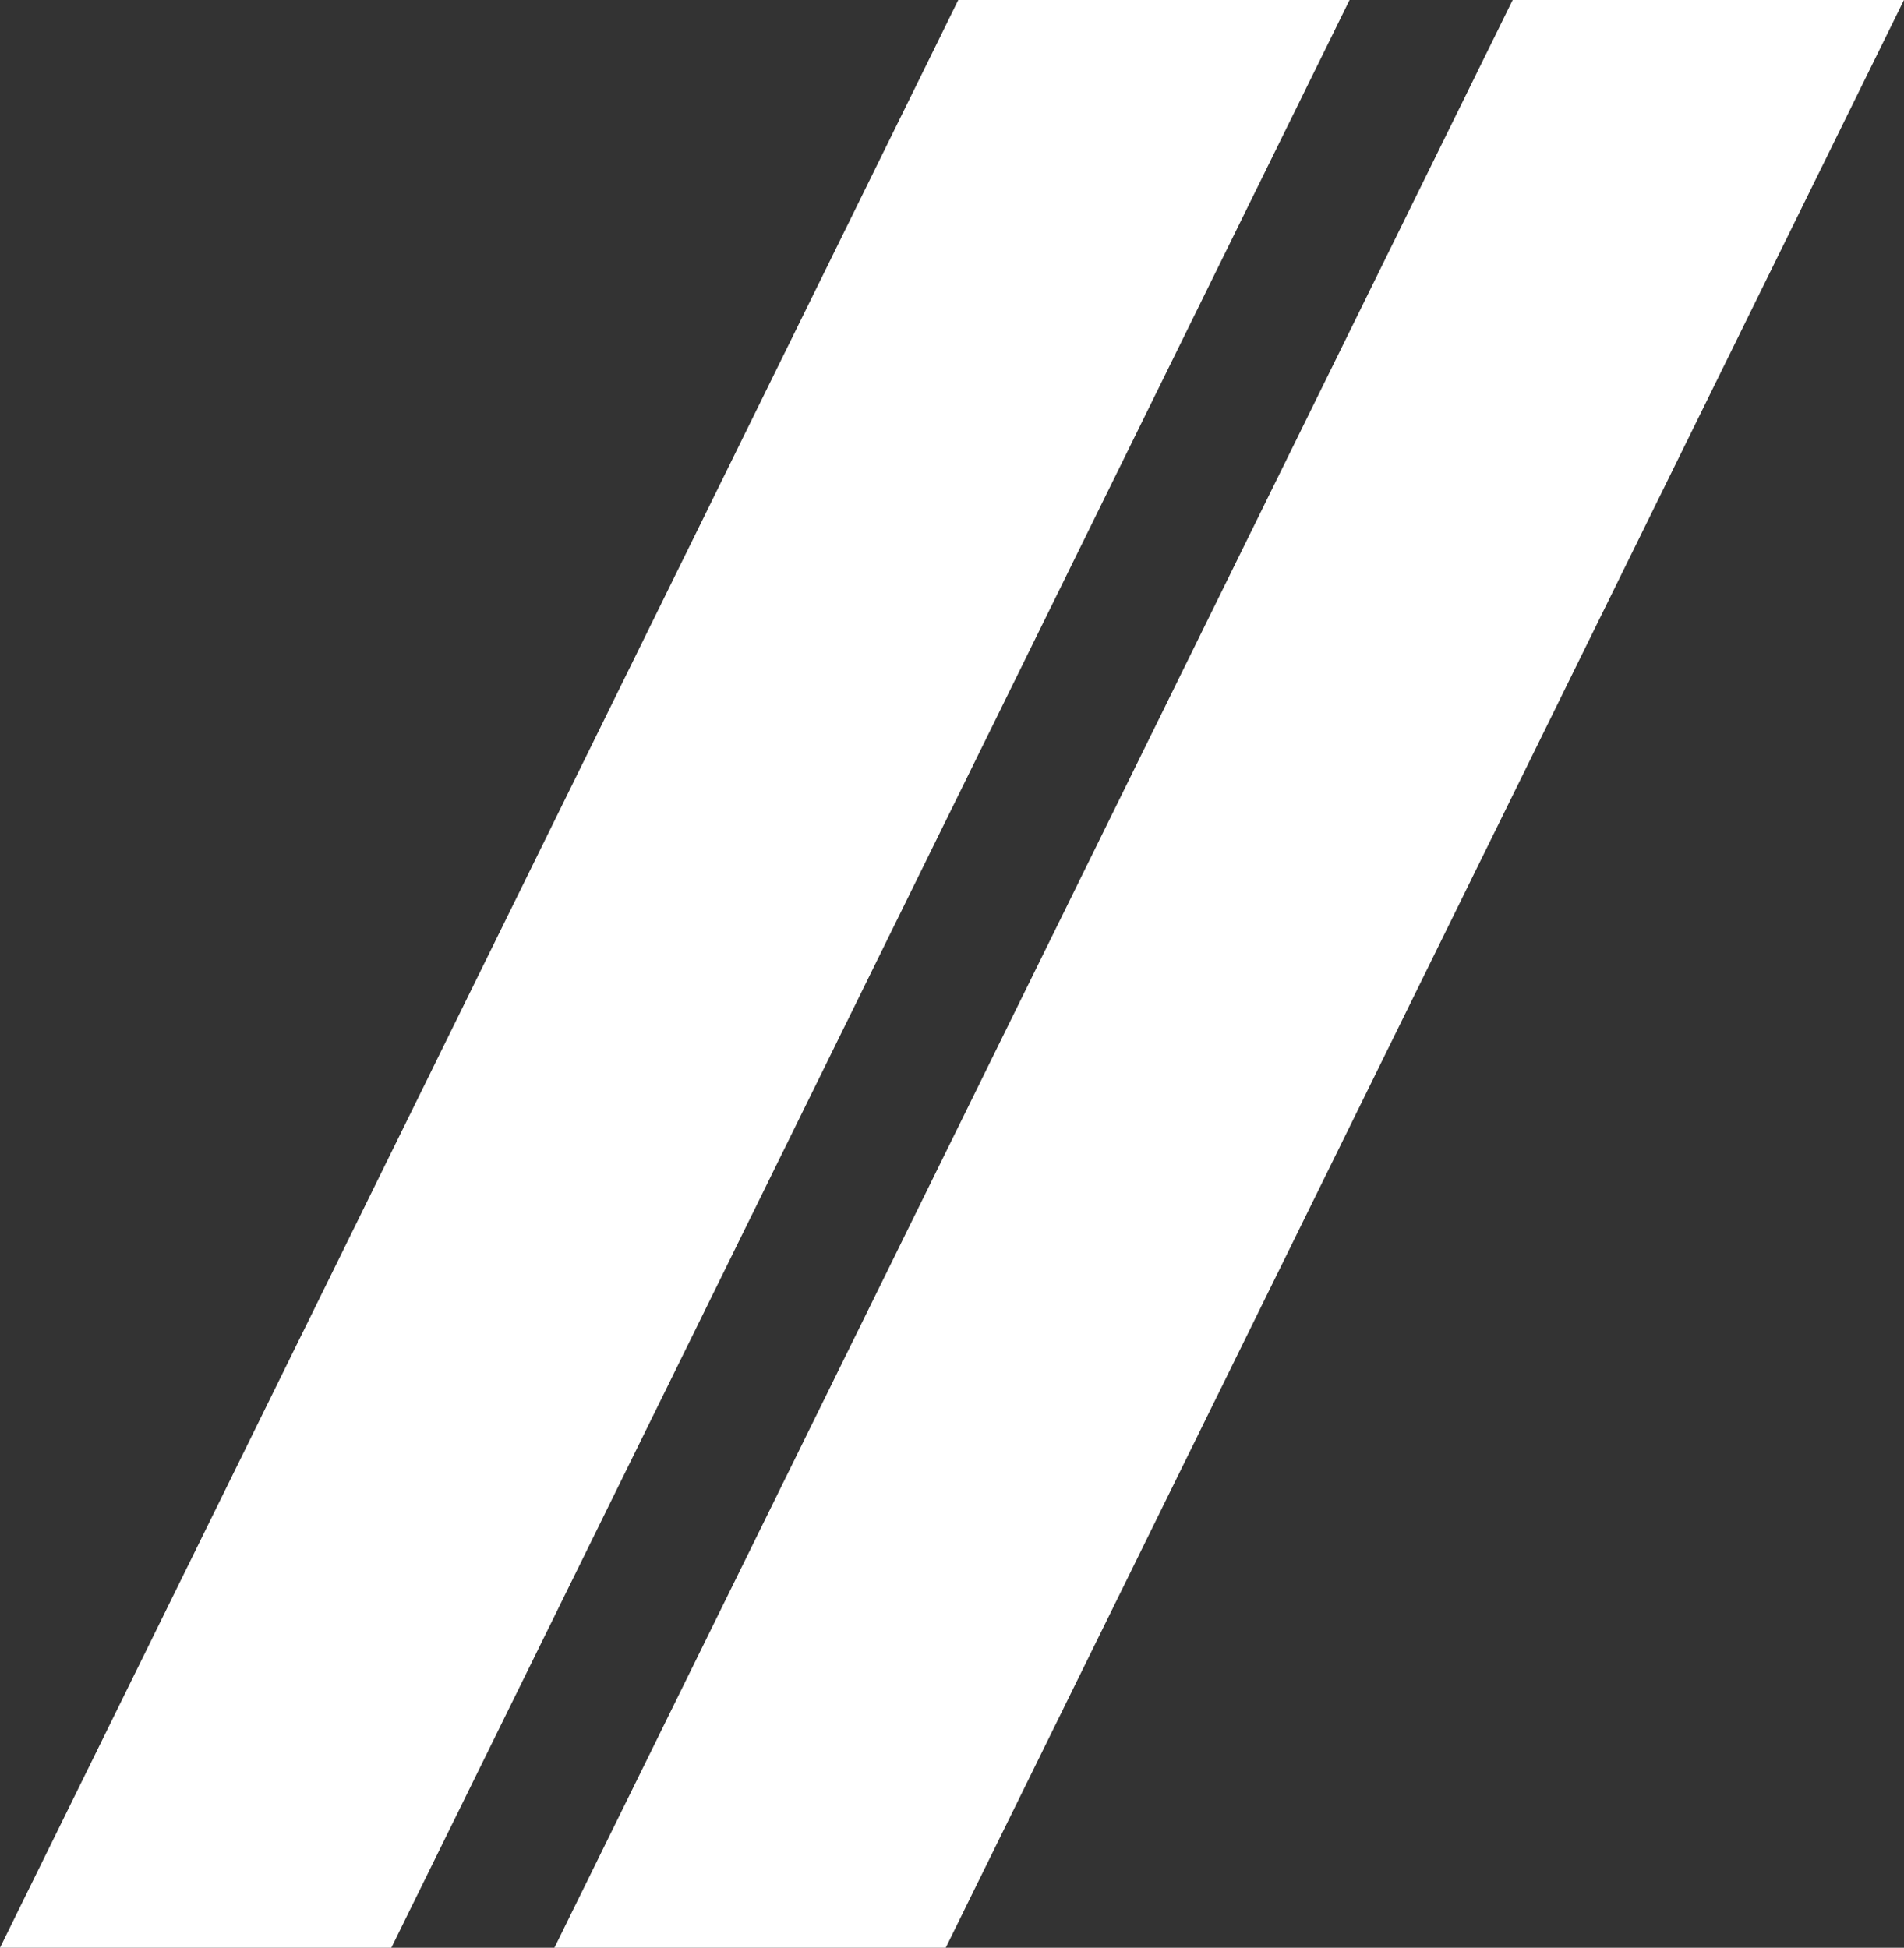 <?xml version="1.0" encoding="utf-8"?>
<!-- Generator: Adobe Illustrator 17.0.0, SVG Export Plug-In . SVG Version: 6.00 Build 0)  -->
<!DOCTYPE svg PUBLIC "-//W3C//DTD SVG 1.1//EN" "http://www.w3.org/Graphics/SVG/1.1/DTD/svg11.dtd">
<svg version="1.1" id="Layer_1" xmlns="http://www.w3.org/2000/svg" xmlns:xlink="http://www.w3.org/1999/xlink" x="0px" y="0px"
	 width="44.227px" height="45.247px" viewBox="0 0 44.227 45.247" enable-background="new 0 0 44.227 45.247" xml:space="preserve">
<rect x="0" y="0" width="44.227" height="45.247" fill="#333333" stroke="none"/>
<g>
	<g>
		<path fill="#FFFFFF" d="M12.878,45.247L35.137,0h9.089L21.968,45.247H12.878z"/>
	</g>
	<g>
		<path fill="#FFFFFF" d="M0,45.247L22.259,0h9.089L9.09,45.247H0z"/>
	</g>
</g>
</svg>
